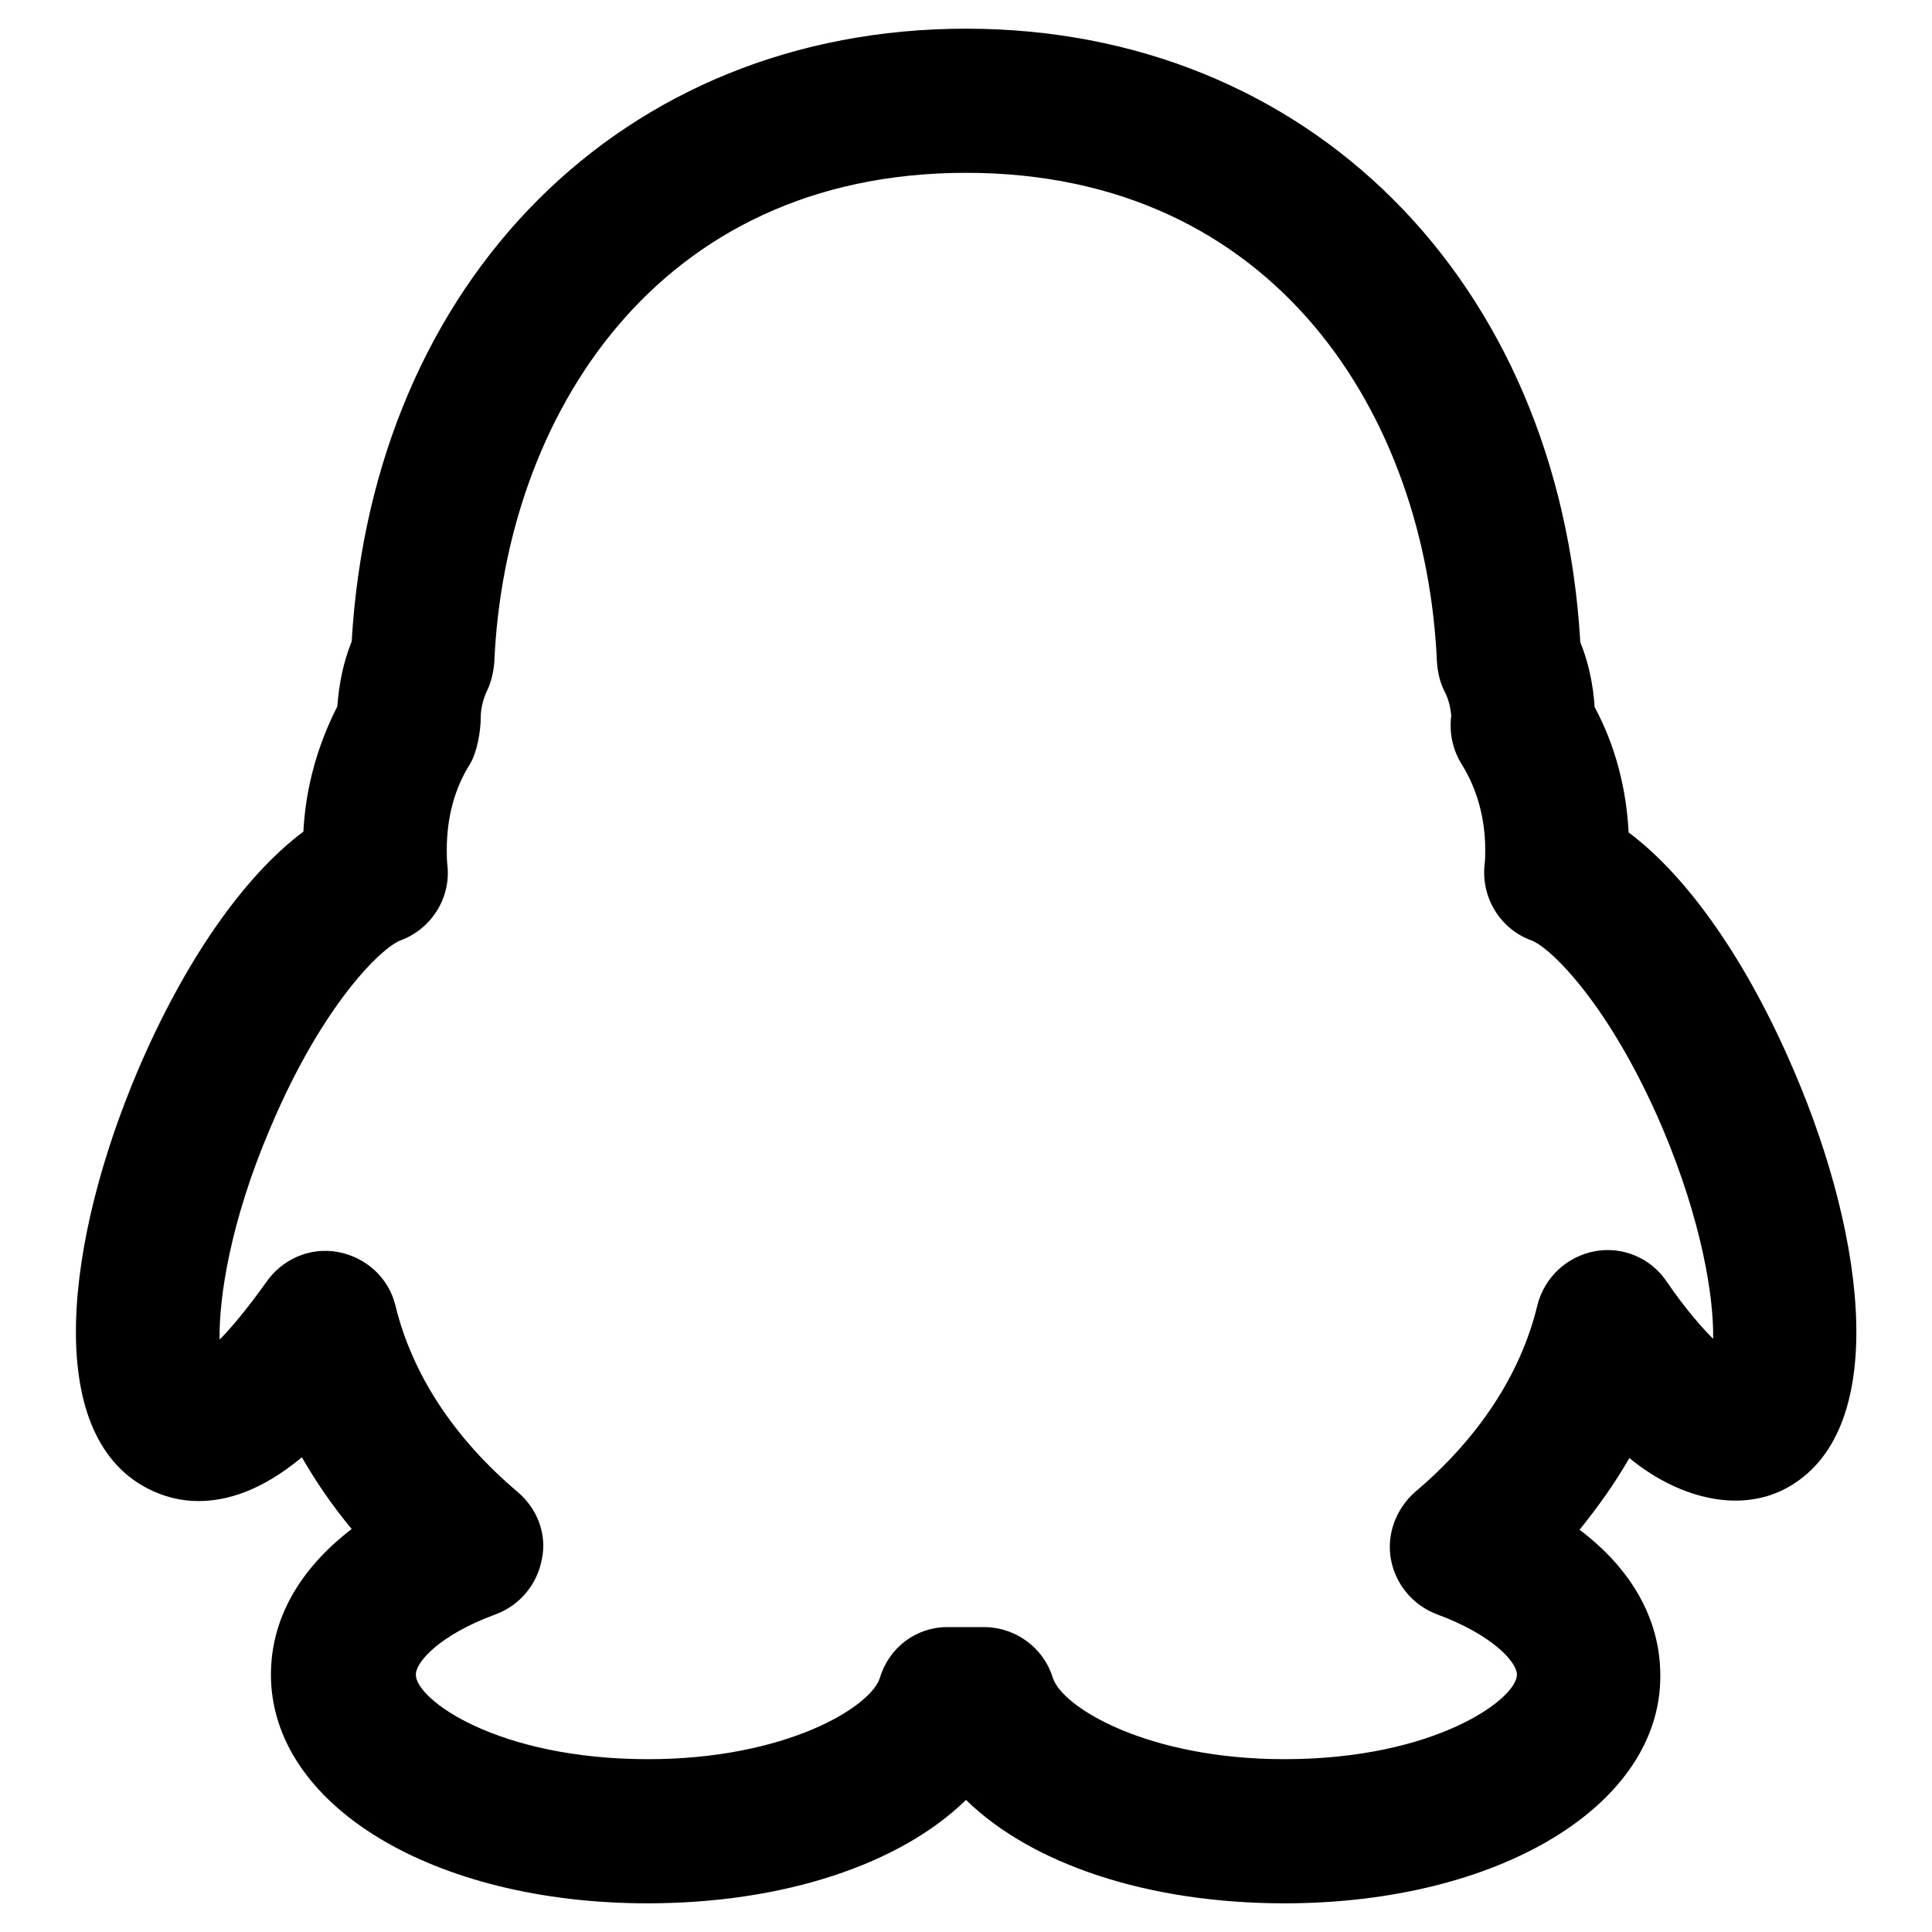 <?xml version="1.0" encoding="utf-8"?>
<!-- Svg Vector Icons : http://www.onlinewebfonts.com/icon -->
<!DOCTYPE svg PUBLIC "-//W3C//DTD SVG 1.1//EN" "http://www.w3.org/Graphics/SVG/1.1/DTD/svg11.dtd">
<svg version="1.1" xmlns="http://www.w3.org/2000/svg" xmlns:xlink="http://www.w3.org/1999/xlink" x="0px" y="0px" viewBox="0 0 256 256" enable-background="new 0 0 256 256" xml:space="preserve">
<g><g><path fill="#000000" d="M170.2,252.2c-18.1,0-33.5-5.2-42.2-13.7c-8.7,8.5-24.1,13.7-42.2,13.7c-28.4,0-49.9-13-49.9-30.3c0-7.4,3.8-14,10.7-19.3c-2.5-3-4.7-6.2-6.6-9.5c-4.1,3.4-8.7,5.8-13.7,5.8l0,0c-2.4,0-4.7-0.6-6.8-1.7c-14-7.3-10.7-33-1.3-55.2c6.2-14.6,14.1-25.9,22-31.8c0.3-5.9,1.9-11.5,4.5-16.6c0.2-2.9,0.8-5.9,1.9-8.6C49.4,37.1,82.6,3.8,128,3.8c45.3,0,78.6,33.3,81.4,81.3c1.1,2.7,1.7,5.6,1.9,8.6c2.7,5,4.2,10.7,4.5,16.6c7.9,5.9,15.8,17.2,22,31.8c9.5,22.2,12.7,47.9-1.3,55.2c-6.4,3.3-14.4,1-20.6-4.1c-1.9,3.3-4.1,6.4-6.6,9.5c6.9,5.2,10.7,11.9,10.7,19.3C220.1,239.2,198.6,252.2,170.2,252.2z M128,215.6h2.6c4.1,0.1,7.7,2.8,8.9,6.7c1.2,3.9,12.5,10.8,30.7,10.8c20,0,30.8-8,30.8-11.2c0-1.7-3.3-5.3-10.6-8c-3.2-1.2-5.5-4-6.1-7.3c-0.6-3.3,0.7-6.7,3.2-8.9c8.4-7.1,14-15.6,16.2-24.7c0.9-3.7,3.9-6.5,7.6-7.2c3.7-0.7,7.5,0.9,9.6,4.1c2.4,3.5,4.5,5.9,6.1,7.5c0.1-5.5-1.5-15.6-6.7-27.9c-7-16.4-14.9-24-17.4-24.9c-4.1-1.5-6.6-5.6-6.2-9.9c0.1-0.7,0.1-1.4,0.1-2.1c0-4.2-1.1-8.1-3.1-11.3c-1.2-1.9-1.7-4.2-1.4-6.5c-0.1-0.9-0.3-2.1-0.9-3.2c-0.6-1.2-0.9-2.5-1-3.9C189,55.4,169.2,22.9,128,22.9c-41.2,0-61.1,32.6-62.5,64.8c-0.1,1.3-0.4,2.7-1,3.9c-0.5,1.1-0.8,2.3-0.8,3.5c0,1.8-0.5,4.6-1.4,6.1c-2.1,3.3-3.1,7.2-3.1,11.4c0,0.7,0,1.5,0.1,2.2c0.4,4.3-2.2,8.3-6.2,9.8c-2.5,0.9-10.4,8.5-17.3,24.9c-5.3,12.4-6.8,22.5-6.7,28c1.5-1.5,3.6-4,6.1-7.5c2.1-3.1,5.8-4.8,9.6-4.1c3.7,0.7,6.7,3.4,7.6,7.1c2.2,9.1,7.8,17.6,16.2,24.7c2.6,2.2,3.9,5.6,3.2,8.9c-0.6,3.3-2.9,6.1-6.1,7.3c-7.4,2.7-10.6,6.3-10.6,8c0,3.3,10.8,11.2,30.8,11.2c18.2,0,29.5-6.9,30.7-10.8c1.2-4,4.8-6.7,8.9-6.7H128z"/></g></g>
</svg>
